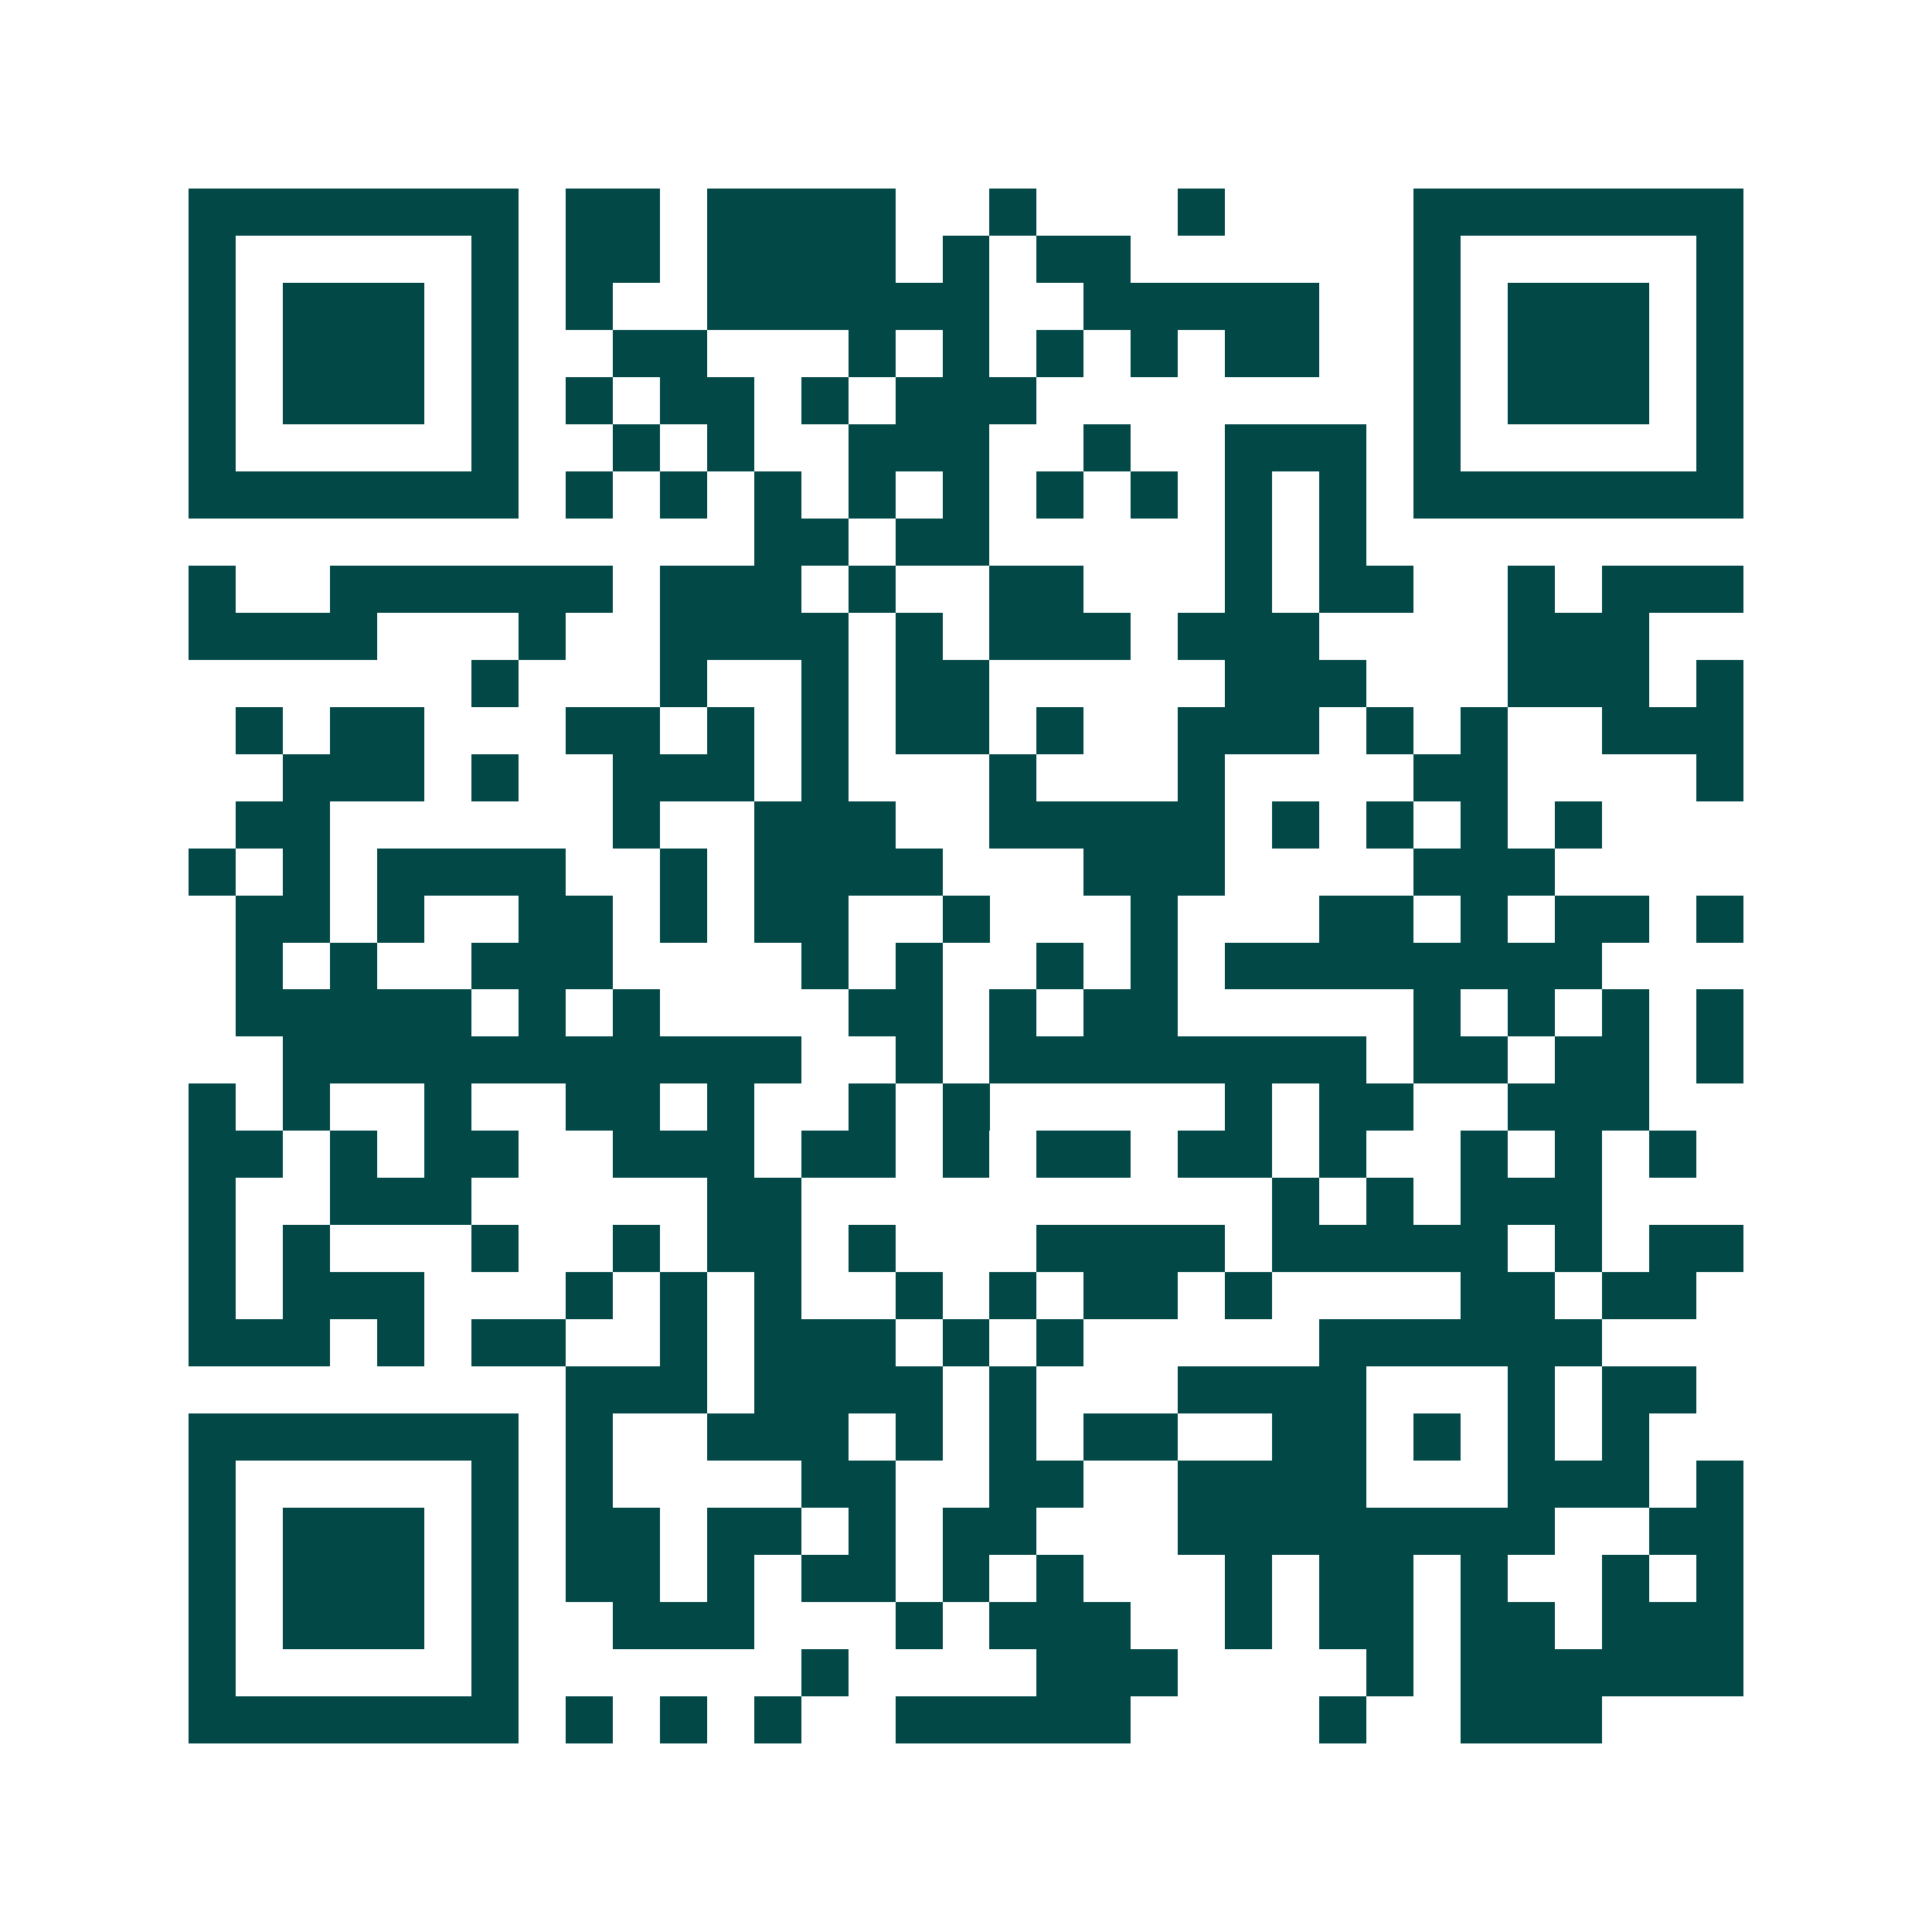<svg xmlns="http://www.w3.org/2000/svg" width="200" height="200" viewBox="0 0 41 41" shape-rendering="crispEdges"><path fill="#ffffff" d="M0 0h41v41H0z"/><path stroke="#014847" d="M4 4.5h7m1 0h2m1 0h4m2 0h1m3 0h1m4 0h7M4 5.5h1m5 0h1m1 0h2m1 0h4m1 0h1m1 0h2m6 0h1m5 0h1M4 6.5h1m1 0h3m1 0h1m1 0h1m2 0h6m2 0h5m2 0h1m1 0h3m1 0h1M4 7.5h1m1 0h3m1 0h1m2 0h2m3 0h1m1 0h1m1 0h1m1 0h1m1 0h2m2 0h1m1 0h3m1 0h1M4 8.5h1m1 0h3m1 0h1m1 0h1m1 0h2m1 0h1m1 0h3m8 0h1m1 0h3m1 0h1M4 9.5h1m5 0h1m2 0h1m1 0h1m2 0h3m2 0h1m2 0h3m1 0h1m5 0h1M4 10.5h7m1 0h1m1 0h1m1 0h1m1 0h1m1 0h1m1 0h1m1 0h1m1 0h1m1 0h1m1 0h7M16 11.5h2m1 0h2m5 0h1m1 0h1M4 12.5h1m2 0h6m1 0h3m1 0h1m2 0h2m3 0h1m1 0h2m2 0h1m1 0h3M4 13.5h4m3 0h1m2 0h4m1 0h1m1 0h3m1 0h3m4 0h3M10 14.5h1m3 0h1m2 0h1m1 0h2m5 0h3m3 0h3m1 0h1M5 15.5h1m1 0h2m3 0h2m1 0h1m1 0h1m1 0h2m1 0h1m2 0h3m1 0h1m1 0h1m2 0h3M6 16.5h3m1 0h1m2 0h3m1 0h1m3 0h1m3 0h1m4 0h2m4 0h1M5 17.5h2m6 0h1m2 0h3m2 0h5m1 0h1m1 0h1m1 0h1m1 0h1M4 18.5h1m1 0h1m1 0h4m2 0h1m1 0h4m3 0h3m4 0h3M5 19.5h2m1 0h1m2 0h2m1 0h1m1 0h2m2 0h1m3 0h1m3 0h2m1 0h1m1 0h2m1 0h1M5 20.5h1m1 0h1m2 0h3m4 0h1m1 0h1m2 0h1m1 0h1m1 0h8M5 21.5h5m1 0h1m1 0h1m4 0h2m1 0h1m1 0h2m5 0h1m1 0h1m1 0h1m1 0h1M6 22.5h11m2 0h1m1 0h8m1 0h2m1 0h2m1 0h1M4 23.5h1m1 0h1m2 0h1m2 0h2m1 0h1m2 0h1m1 0h1m5 0h1m1 0h2m2 0h3M4 24.5h2m1 0h1m1 0h2m2 0h3m1 0h2m1 0h1m1 0h2m1 0h2m1 0h1m2 0h1m1 0h1m1 0h1M4 25.5h1m2 0h3m5 0h2m10 0h1m1 0h1m1 0h3M4 26.5h1m1 0h1m3 0h1m2 0h1m1 0h2m1 0h1m3 0h4m1 0h5m1 0h1m1 0h2M4 27.5h1m1 0h3m3 0h1m1 0h1m1 0h1m2 0h1m1 0h1m1 0h2m1 0h1m4 0h2m1 0h2M4 28.5h3m1 0h1m1 0h2m2 0h1m1 0h3m1 0h1m1 0h1m5 0h6M12 29.5h3m1 0h4m1 0h1m3 0h4m3 0h1m1 0h2M4 30.5h7m1 0h1m2 0h3m1 0h1m1 0h1m1 0h2m2 0h2m1 0h1m1 0h1m1 0h1M4 31.5h1m5 0h1m1 0h1m4 0h2m2 0h2m2 0h4m3 0h3m1 0h1M4 32.5h1m1 0h3m1 0h1m1 0h2m1 0h2m1 0h1m1 0h2m3 0h8m2 0h2M4 33.5h1m1 0h3m1 0h1m1 0h2m1 0h1m1 0h2m1 0h1m1 0h1m3 0h1m1 0h2m1 0h1m2 0h1m1 0h1M4 34.5h1m1 0h3m1 0h1m2 0h3m3 0h1m1 0h3m2 0h1m1 0h2m1 0h2m1 0h3M4 35.5h1m5 0h1m6 0h1m4 0h3m4 0h1m1 0h6M4 36.5h7m1 0h1m1 0h1m1 0h1m2 0h5m4 0h1m2 0h3"/></svg>
